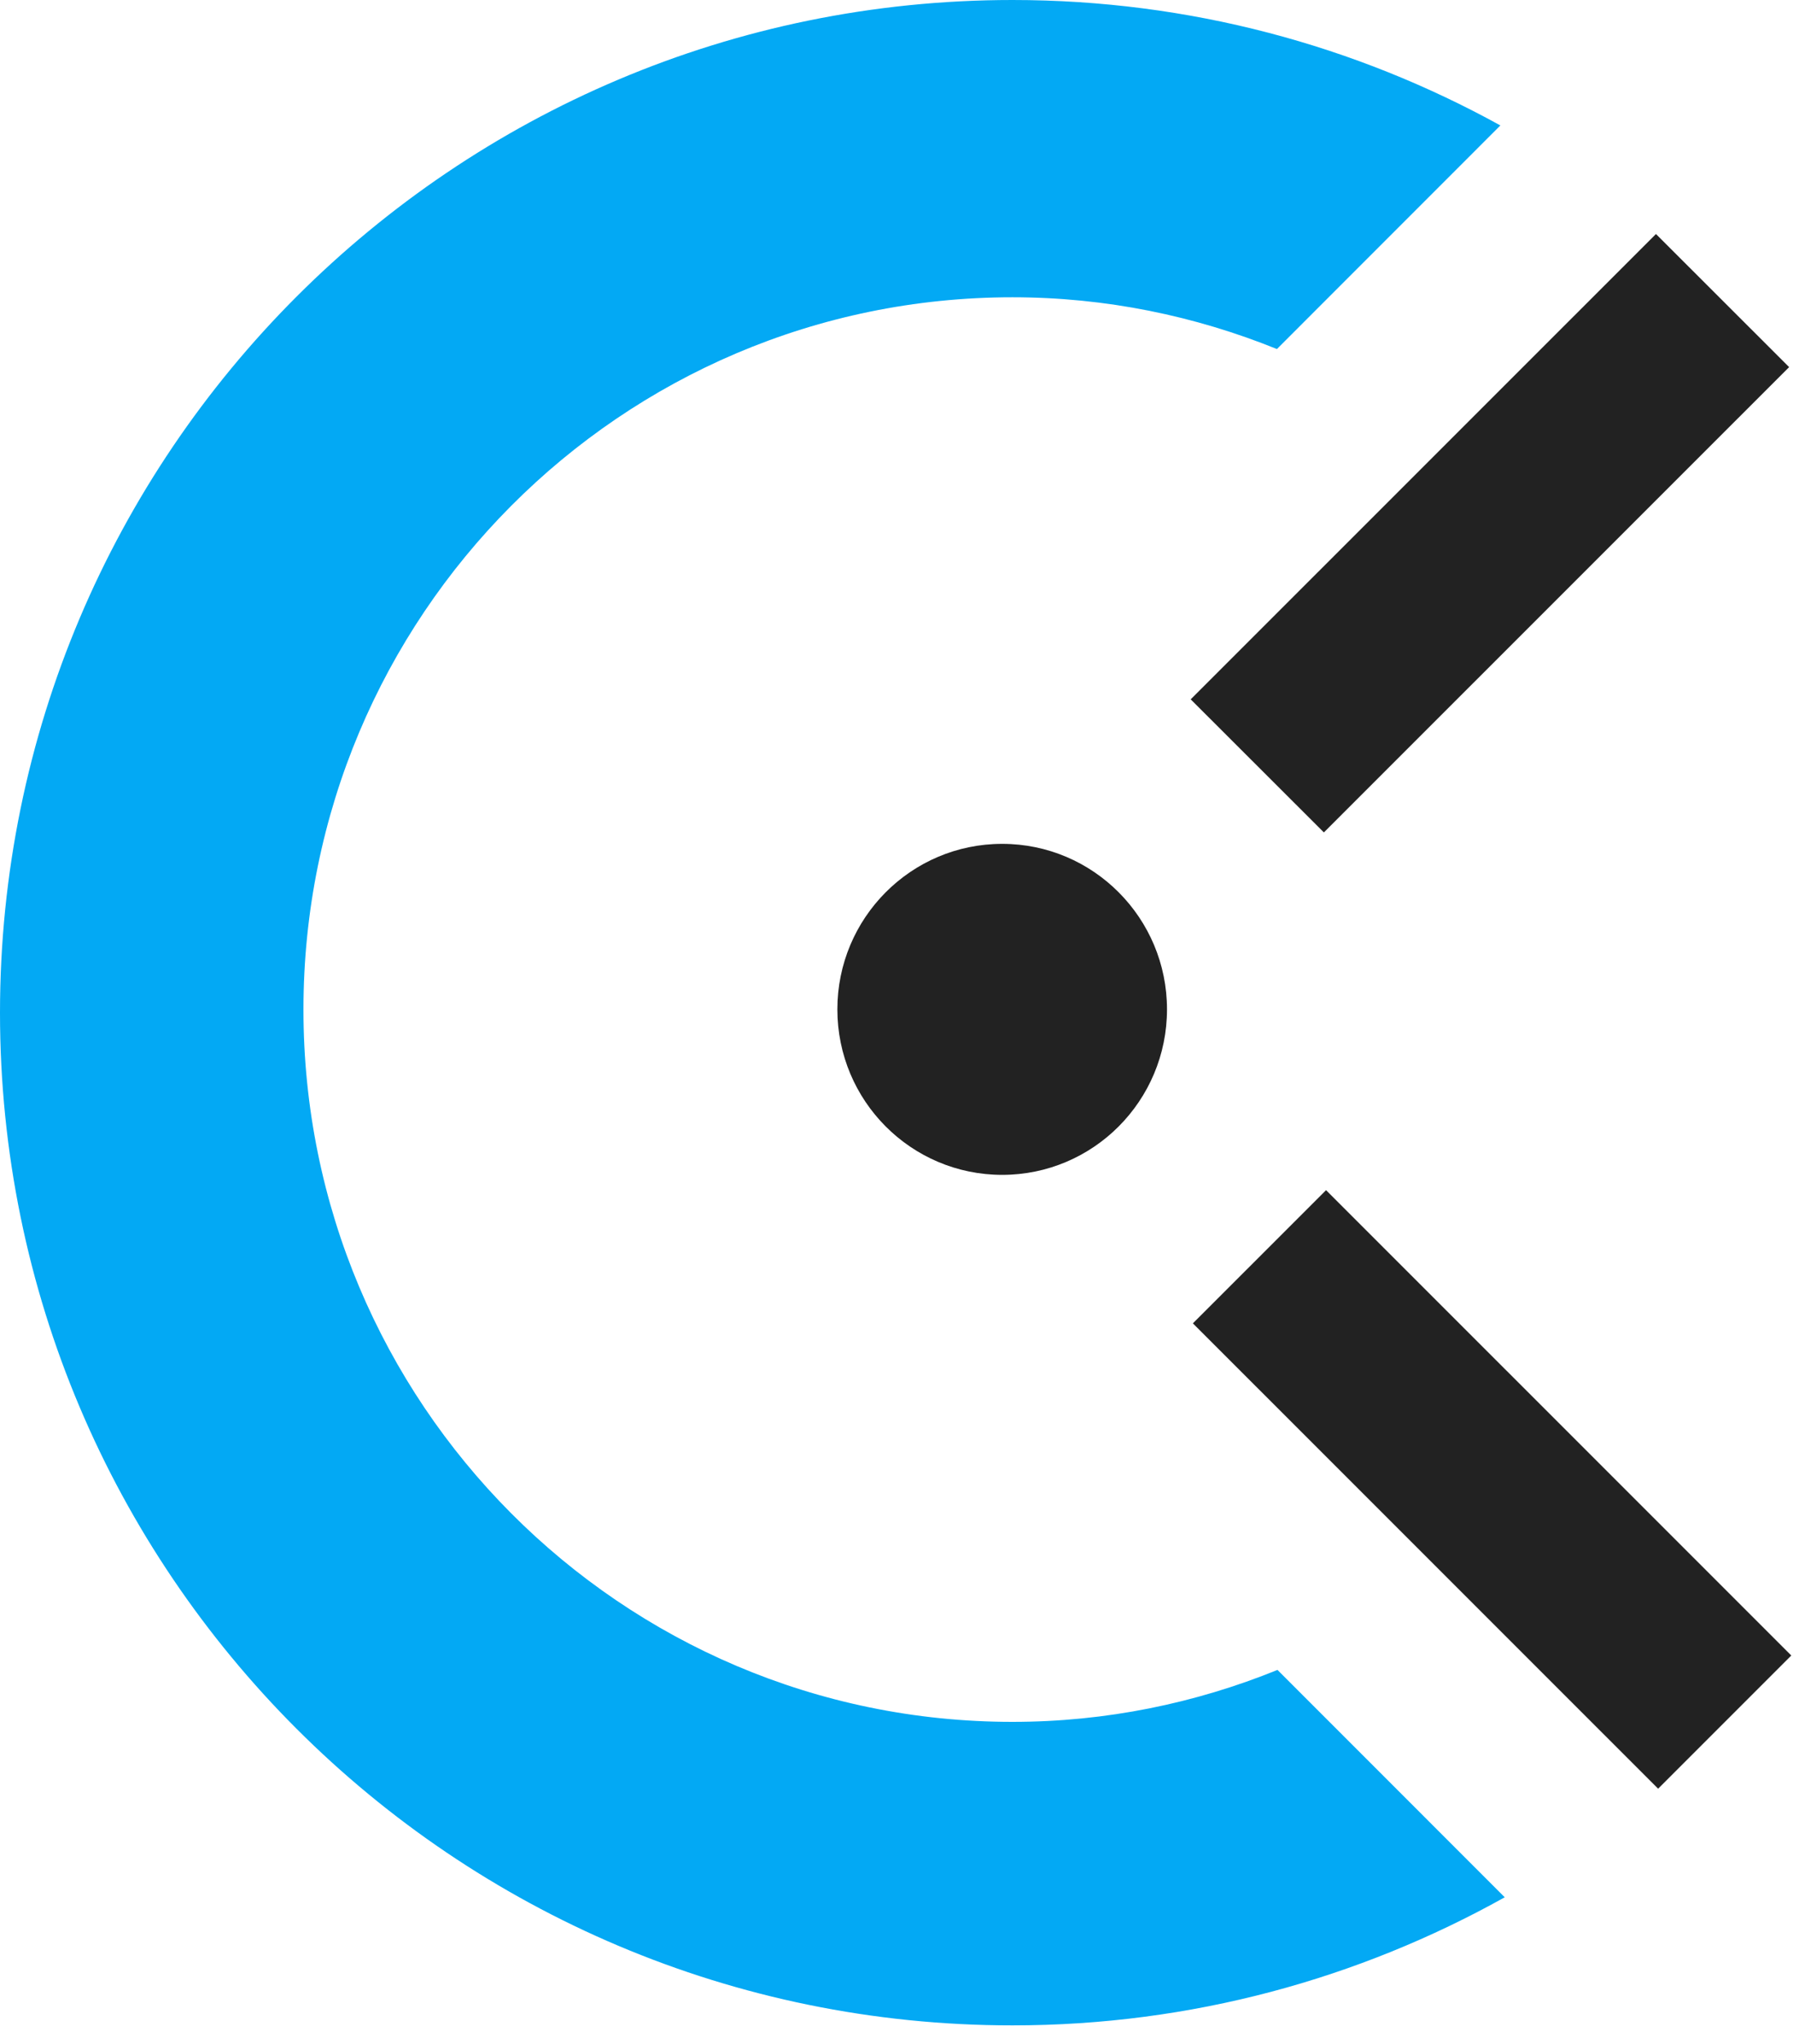 <svg xmlns="http://www.w3.org/2000/svg" fill="none" viewBox="0 0 86 98" height="98" width="86">
<path fill="#03A9F4" d="M61.274 80.069C57.346 81.663 53.061 82.56 48.563 82.56C29.781 82.56 14.555 67.269 14.555 48.409C14.555 29.545 29.781 14.254 48.563 14.254C53.052 14.254 57.324 15.15 61.247 16.736L71.965 6.015C65.025 2.188 57.052 0 48.563 0C21.744 0 0 21.741 0 48.559C0 75.373 21.744 97.113 48.563 97.113C57.138 97.113 65.184 94.871 72.174 90.971L61.274 80.069Z"></path>
<path fill="#222222" d="M57.111 33.532L79.427 11.22L85.814 17.602L63.499 39.913L57.111 33.532ZM48.069 56.332C43.702 56.332 40.164 52.781 40.164 48.397C40.164 44.017 43.702 40.461 48.069 40.461C52.436 40.461 55.974 44.017 55.974 48.397C55.974 52.781 52.436 56.332 48.069 56.332ZM85.918 79.378L79.531 85.764L57.216 63.452L63.603 57.066L85.918 79.378Z" clip-rule="evenodd" fill-rule="evenodd"></path>
</svg>
